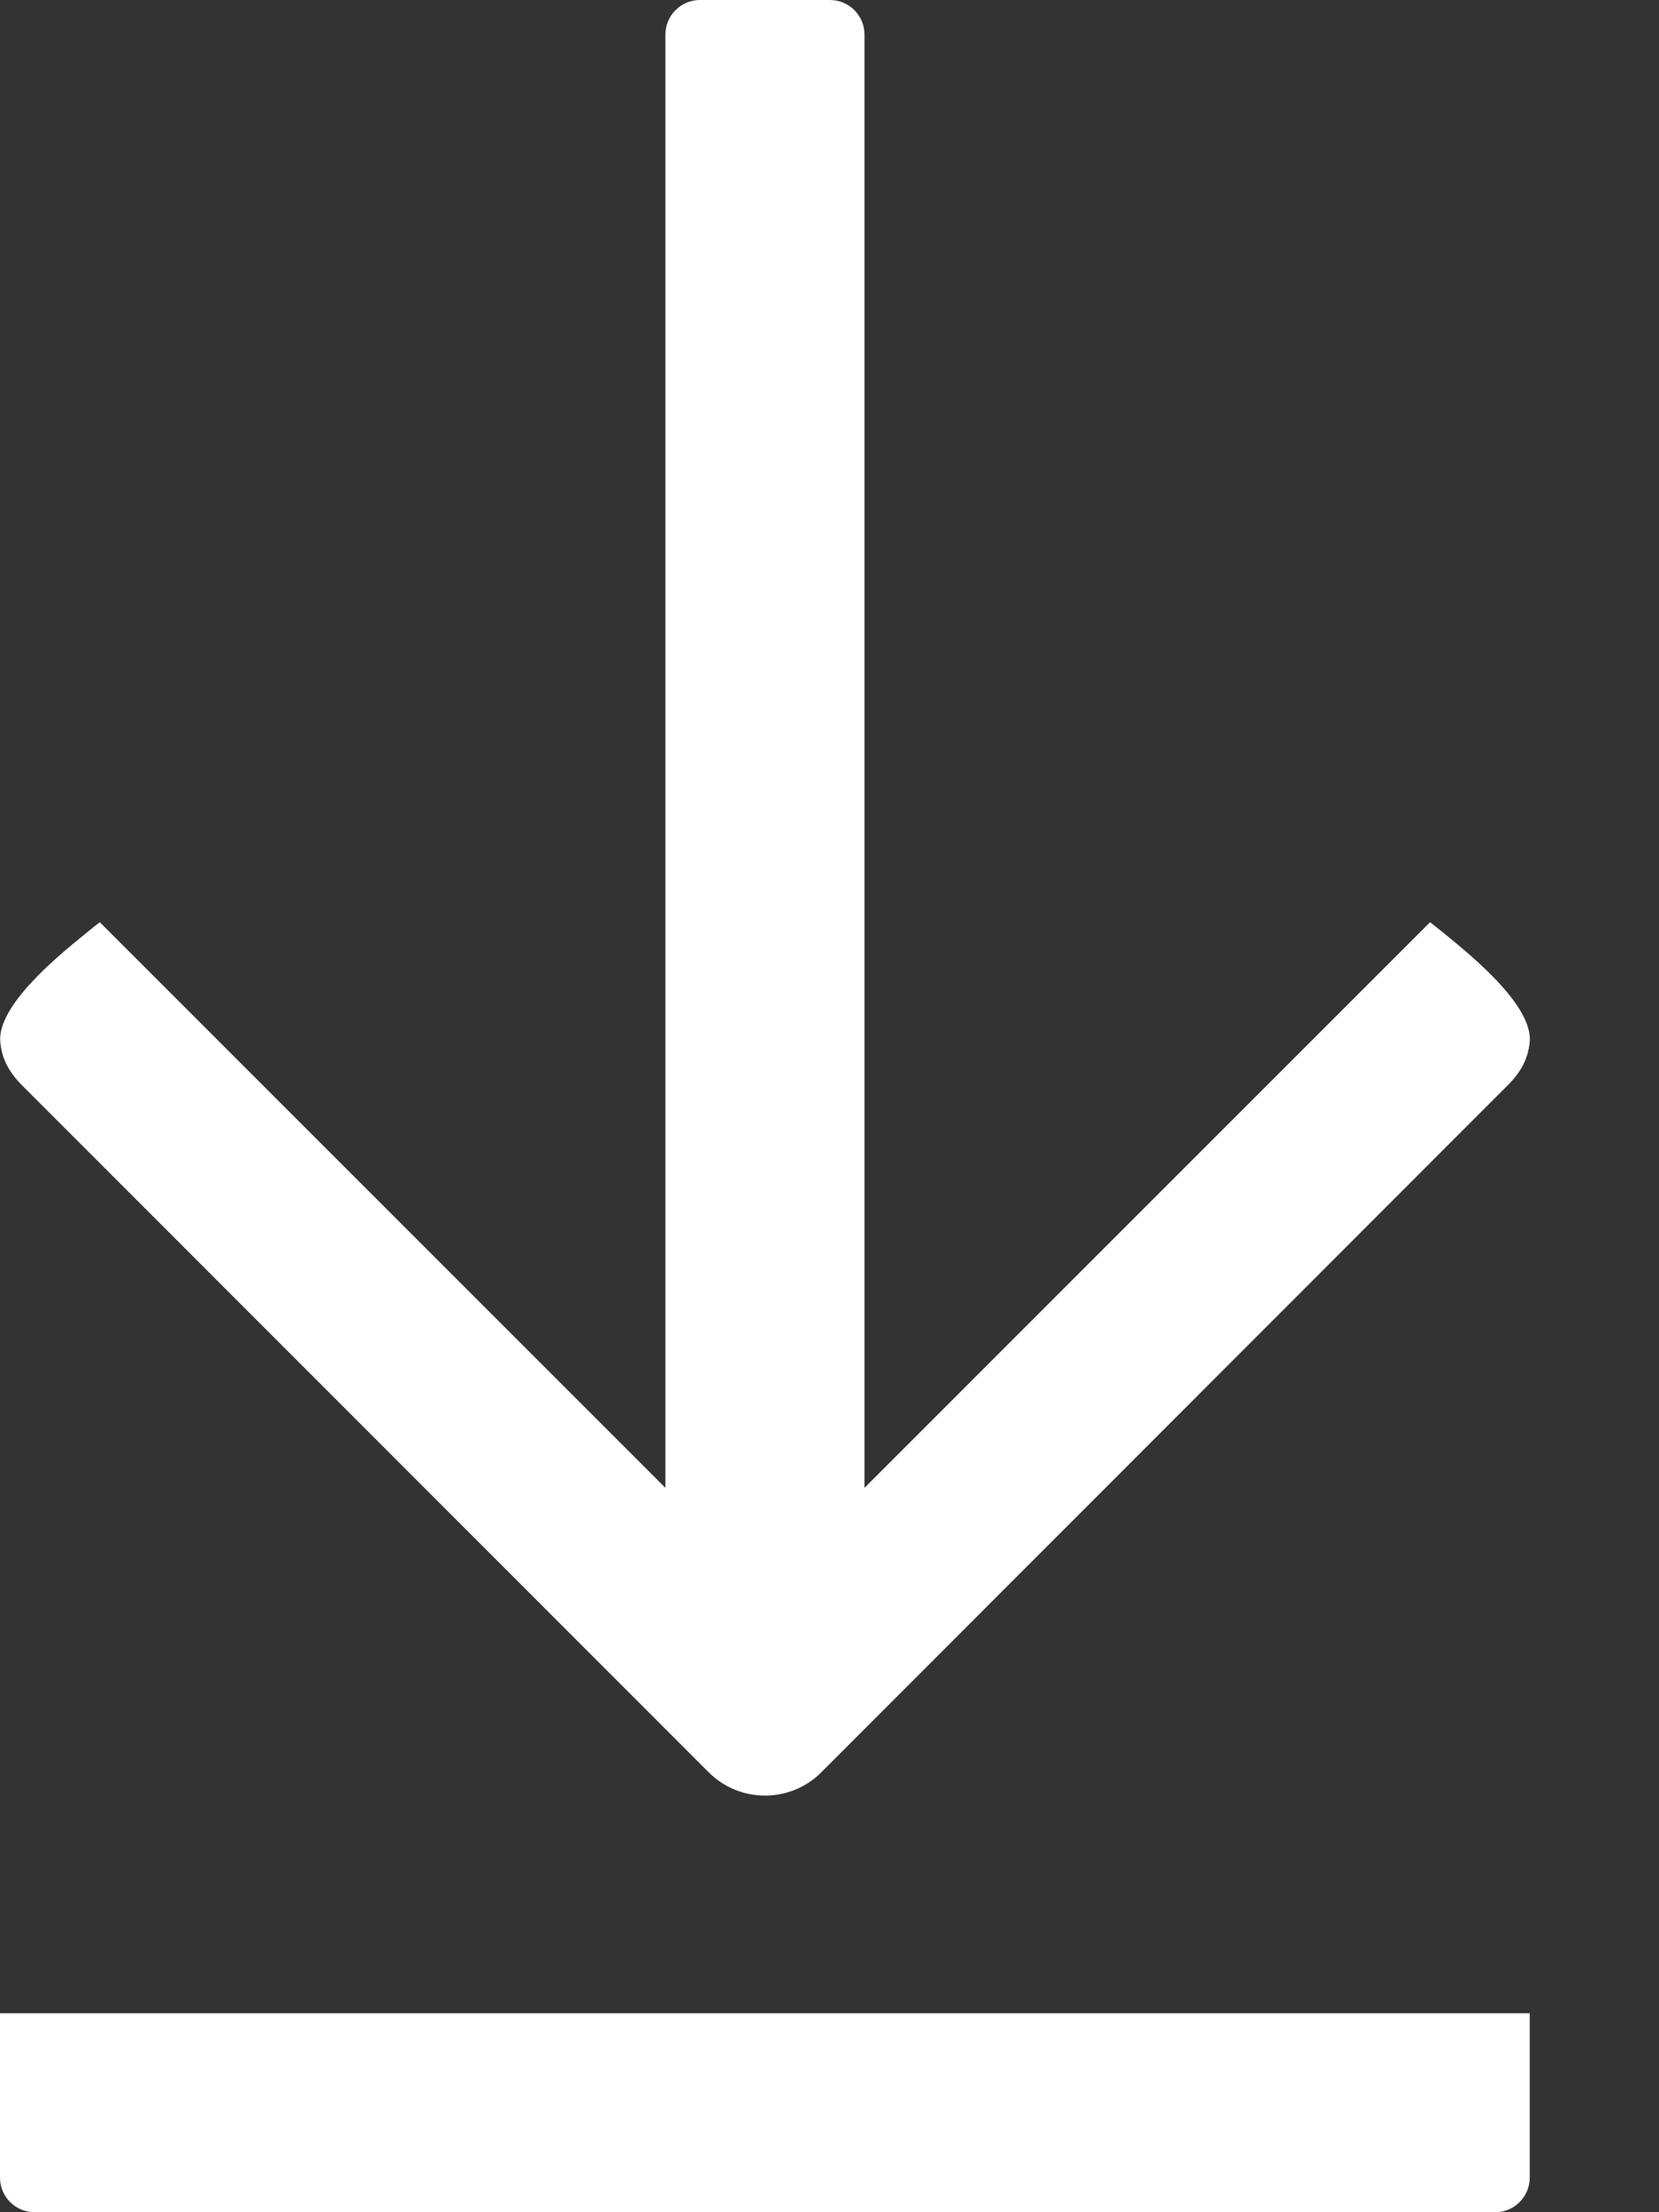 <svg width="12" height="16" viewBox="0 0 12 16" fill="none" xmlns="http://www.w3.org/2000/svg">
<rect x="0" y="0" width="12" height="16" fill="#333333" stroke="none"/>
<path fill-rule="evenodd" clip-rule="evenodd" d="M11.065 14.561V15.75C11.065 15.888 10.953 16 10.815 16H0.25C0.112 16 0 15.888 0 15.75V14.561H11.065ZM6.003 0C6.141 0 6.253 0.112 6.253 0.25V10.761L10.344 6.67L10.385 6.702L10.43 6.738C10.582 6.864 11.066 7.238 11.066 7.516C11.06 7.638 11.012 7.742 10.912 7.843L5.941 12.818C5.716 13.043 5.351 13.043 5.126 12.818L0.153 7.843C0.054 7.742 0.006 7.638 0.001 7.516C0.001 7.237 0.484 6.864 0.636 6.738C0.667 6.713 0.696 6.689 0.722 6.67L4.813 10.761V0.25C4.813 0.112 4.925 0 5.063 0H6.003Z" fill="white"/>
</svg>
